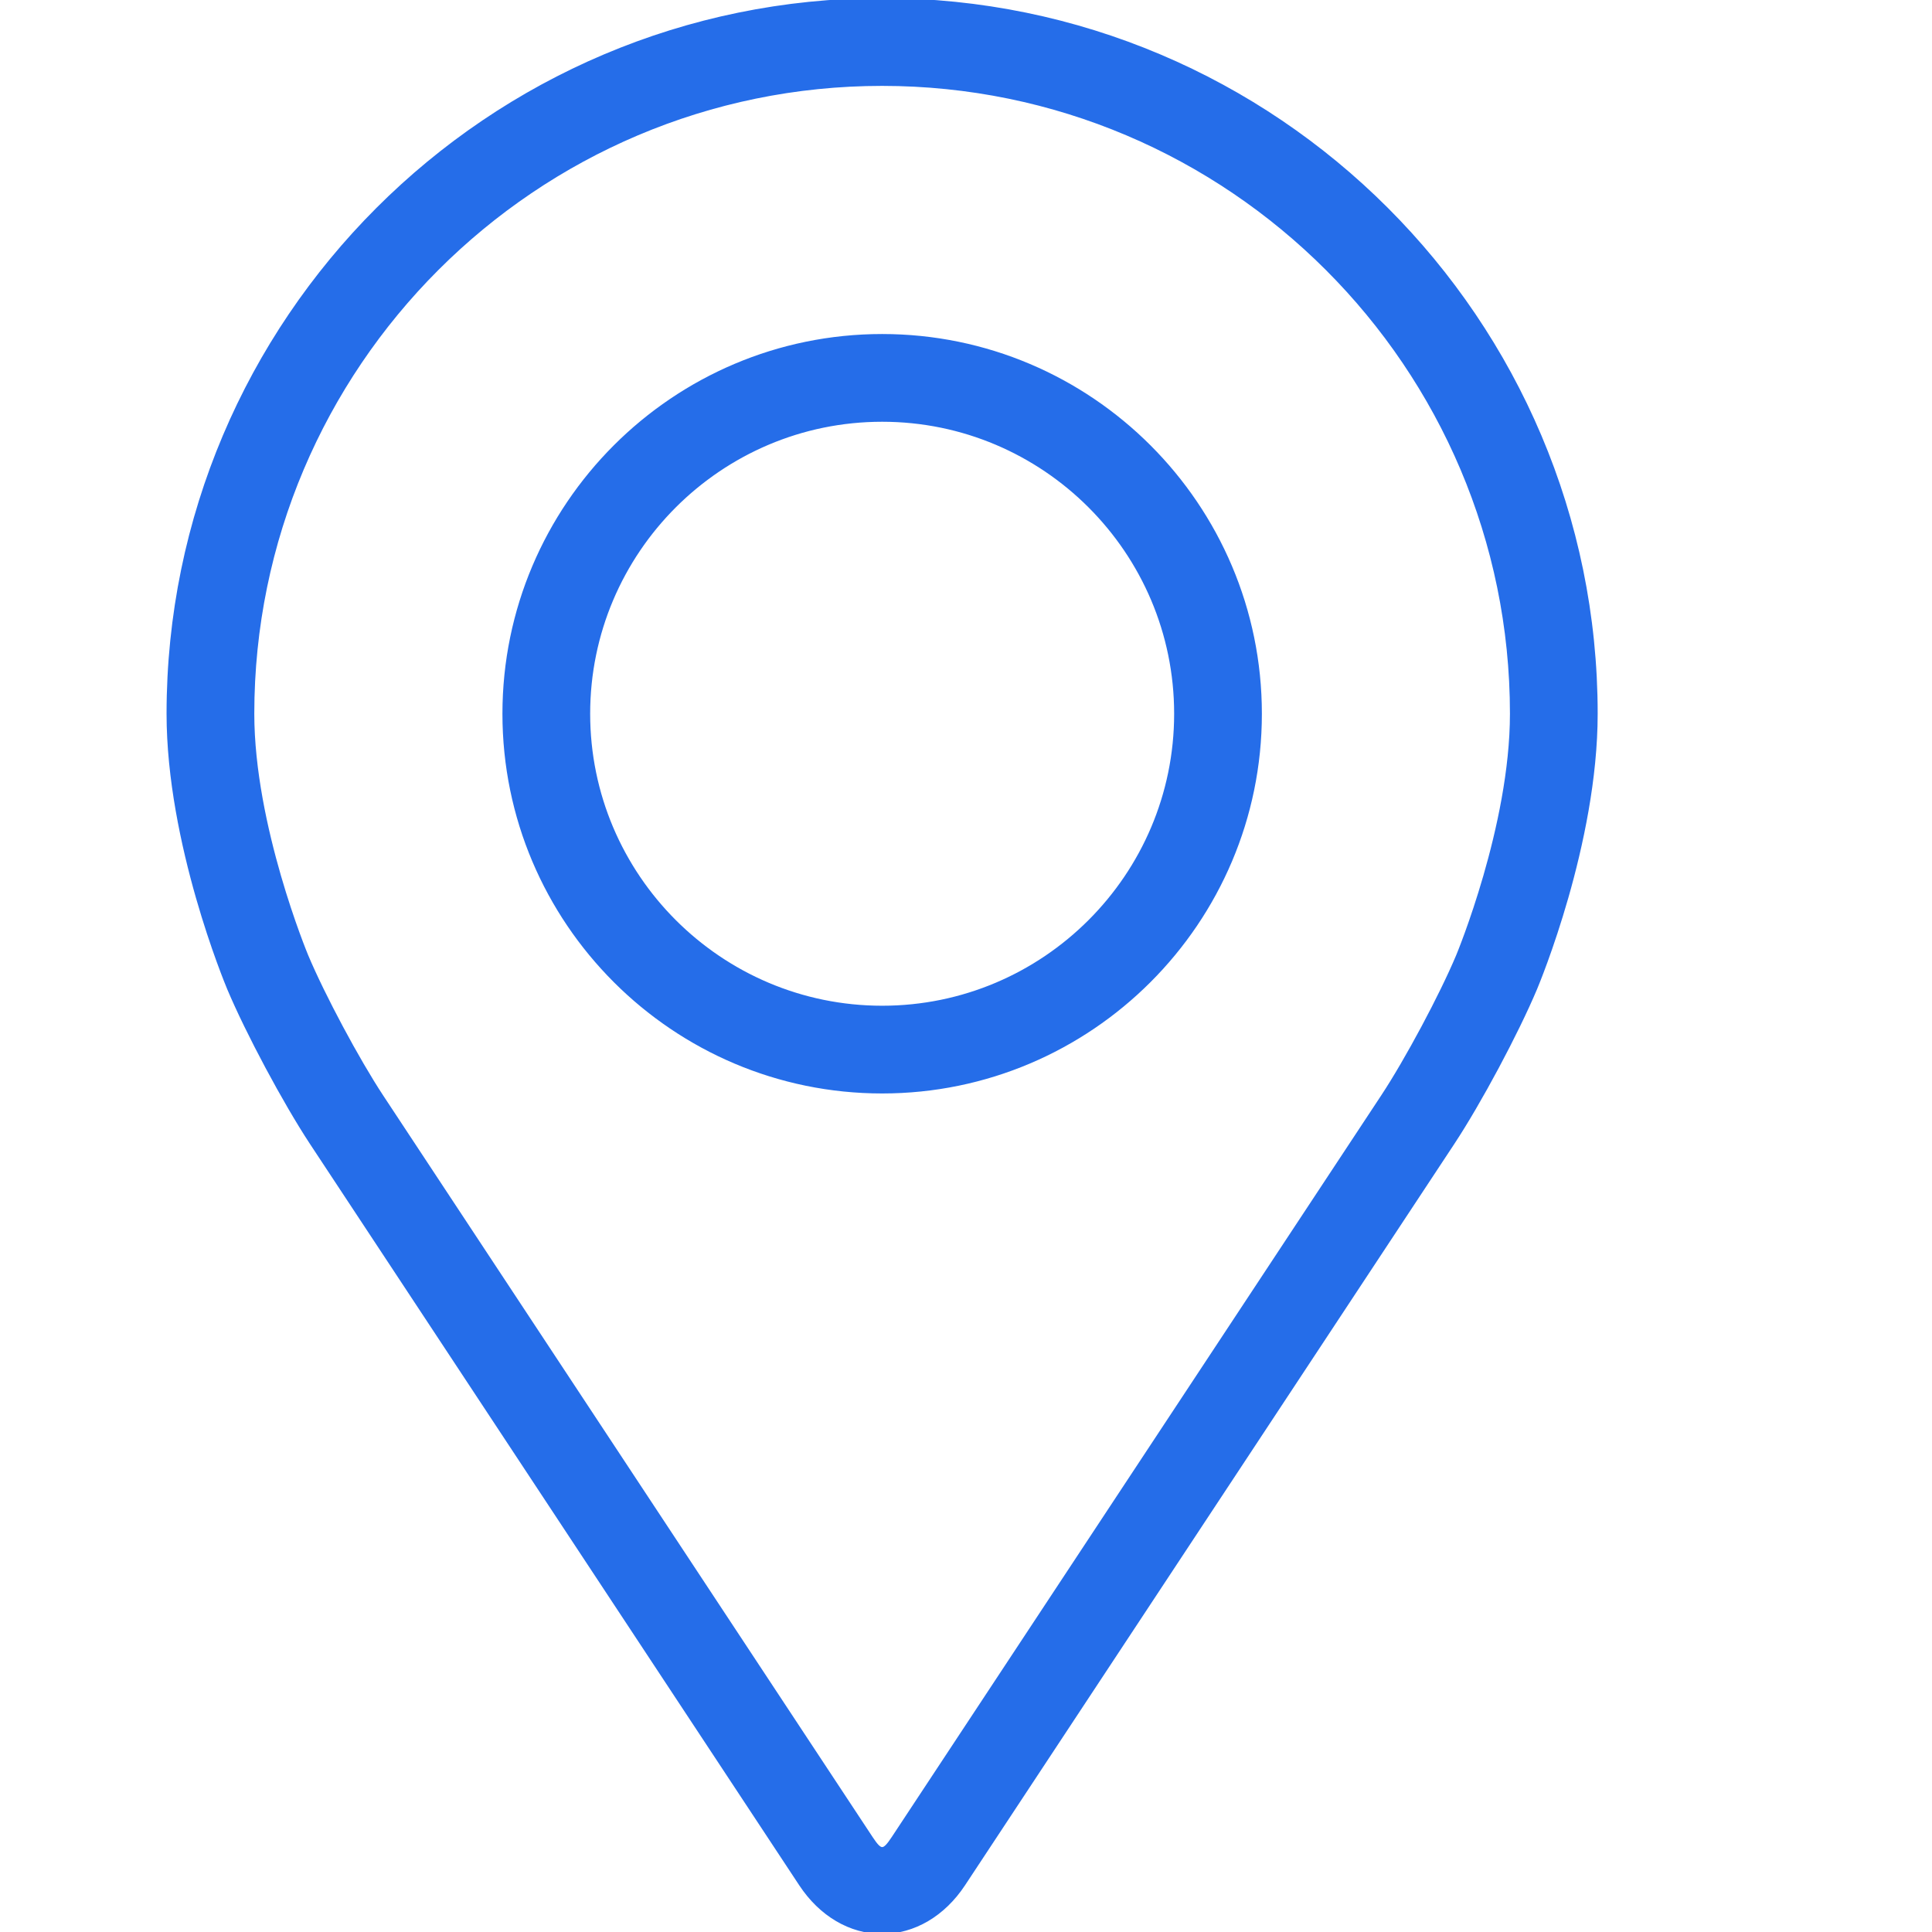 <svg xmlns="http://www.w3.org/2000/svg" xmlns:xlink="http://www.w3.org/1999/xlink" id="_x31__px" x="0px" y="0px" viewBox="0 0 512 512" style="enable-background:new 0 0 512 512;" xml:space="preserve"><style type="text/css">	.st0{fill:#256DE9;stroke:#256DE9;stroke-miterlimit:10;}</style><g>	<g>		<g>			<path class="st0" d="M233.78,0C129.49,0,44.64,84.84,44.64,189.14c0,34.33,15.4,71.26,16.04,72.82     c4.97,11.8,14.79,30.14,21.86,40.89l129.68,196.49c5.31,8.05,13.16,12.67,21.55,12.67c8.39,0,16.24-4.62,21.55-12.66     l129.69-196.5c7.09-10.75,16.89-29.08,21.86-40.89c0.65-1.55,16.03-38.47,16.03-72.82C422.91,84.84,338.07,0,233.78,0z      M386.37,253.32c-4.44,10.58-13.57,27.64-19.93,37.27l-129.69,196.5c-2.56,3.88-3.37,3.88-5.93,0l-129.69-196.5     c-6.35-9.63-15.49-26.7-19.93-37.28c-0.19-0.46-14.31-34.44-14.31-64.17c0-92.02,74.86-166.88,166.88-166.88     s166.88,74.86,166.88,166.88C400.66,218.91,386.51,252.99,386.37,253.32z"></path>			<path class="st0" d="M233.78,89.02c-55.22,0-100.13,44.93-100.13,100.13s44.91,100.13,100.13,100.13s100.13-44.93,100.13-100.13     C333.91,133.94,288.99,89.02,233.78,89.02z M233.78,267.03c-42.93,0-77.88-34.93-77.88-77.88s34.95-77.88,77.88-77.88     s77.88,34.93,77.88,77.88S276.71,267.03,233.78,267.03z"></path>		</g>	</g></g></svg>